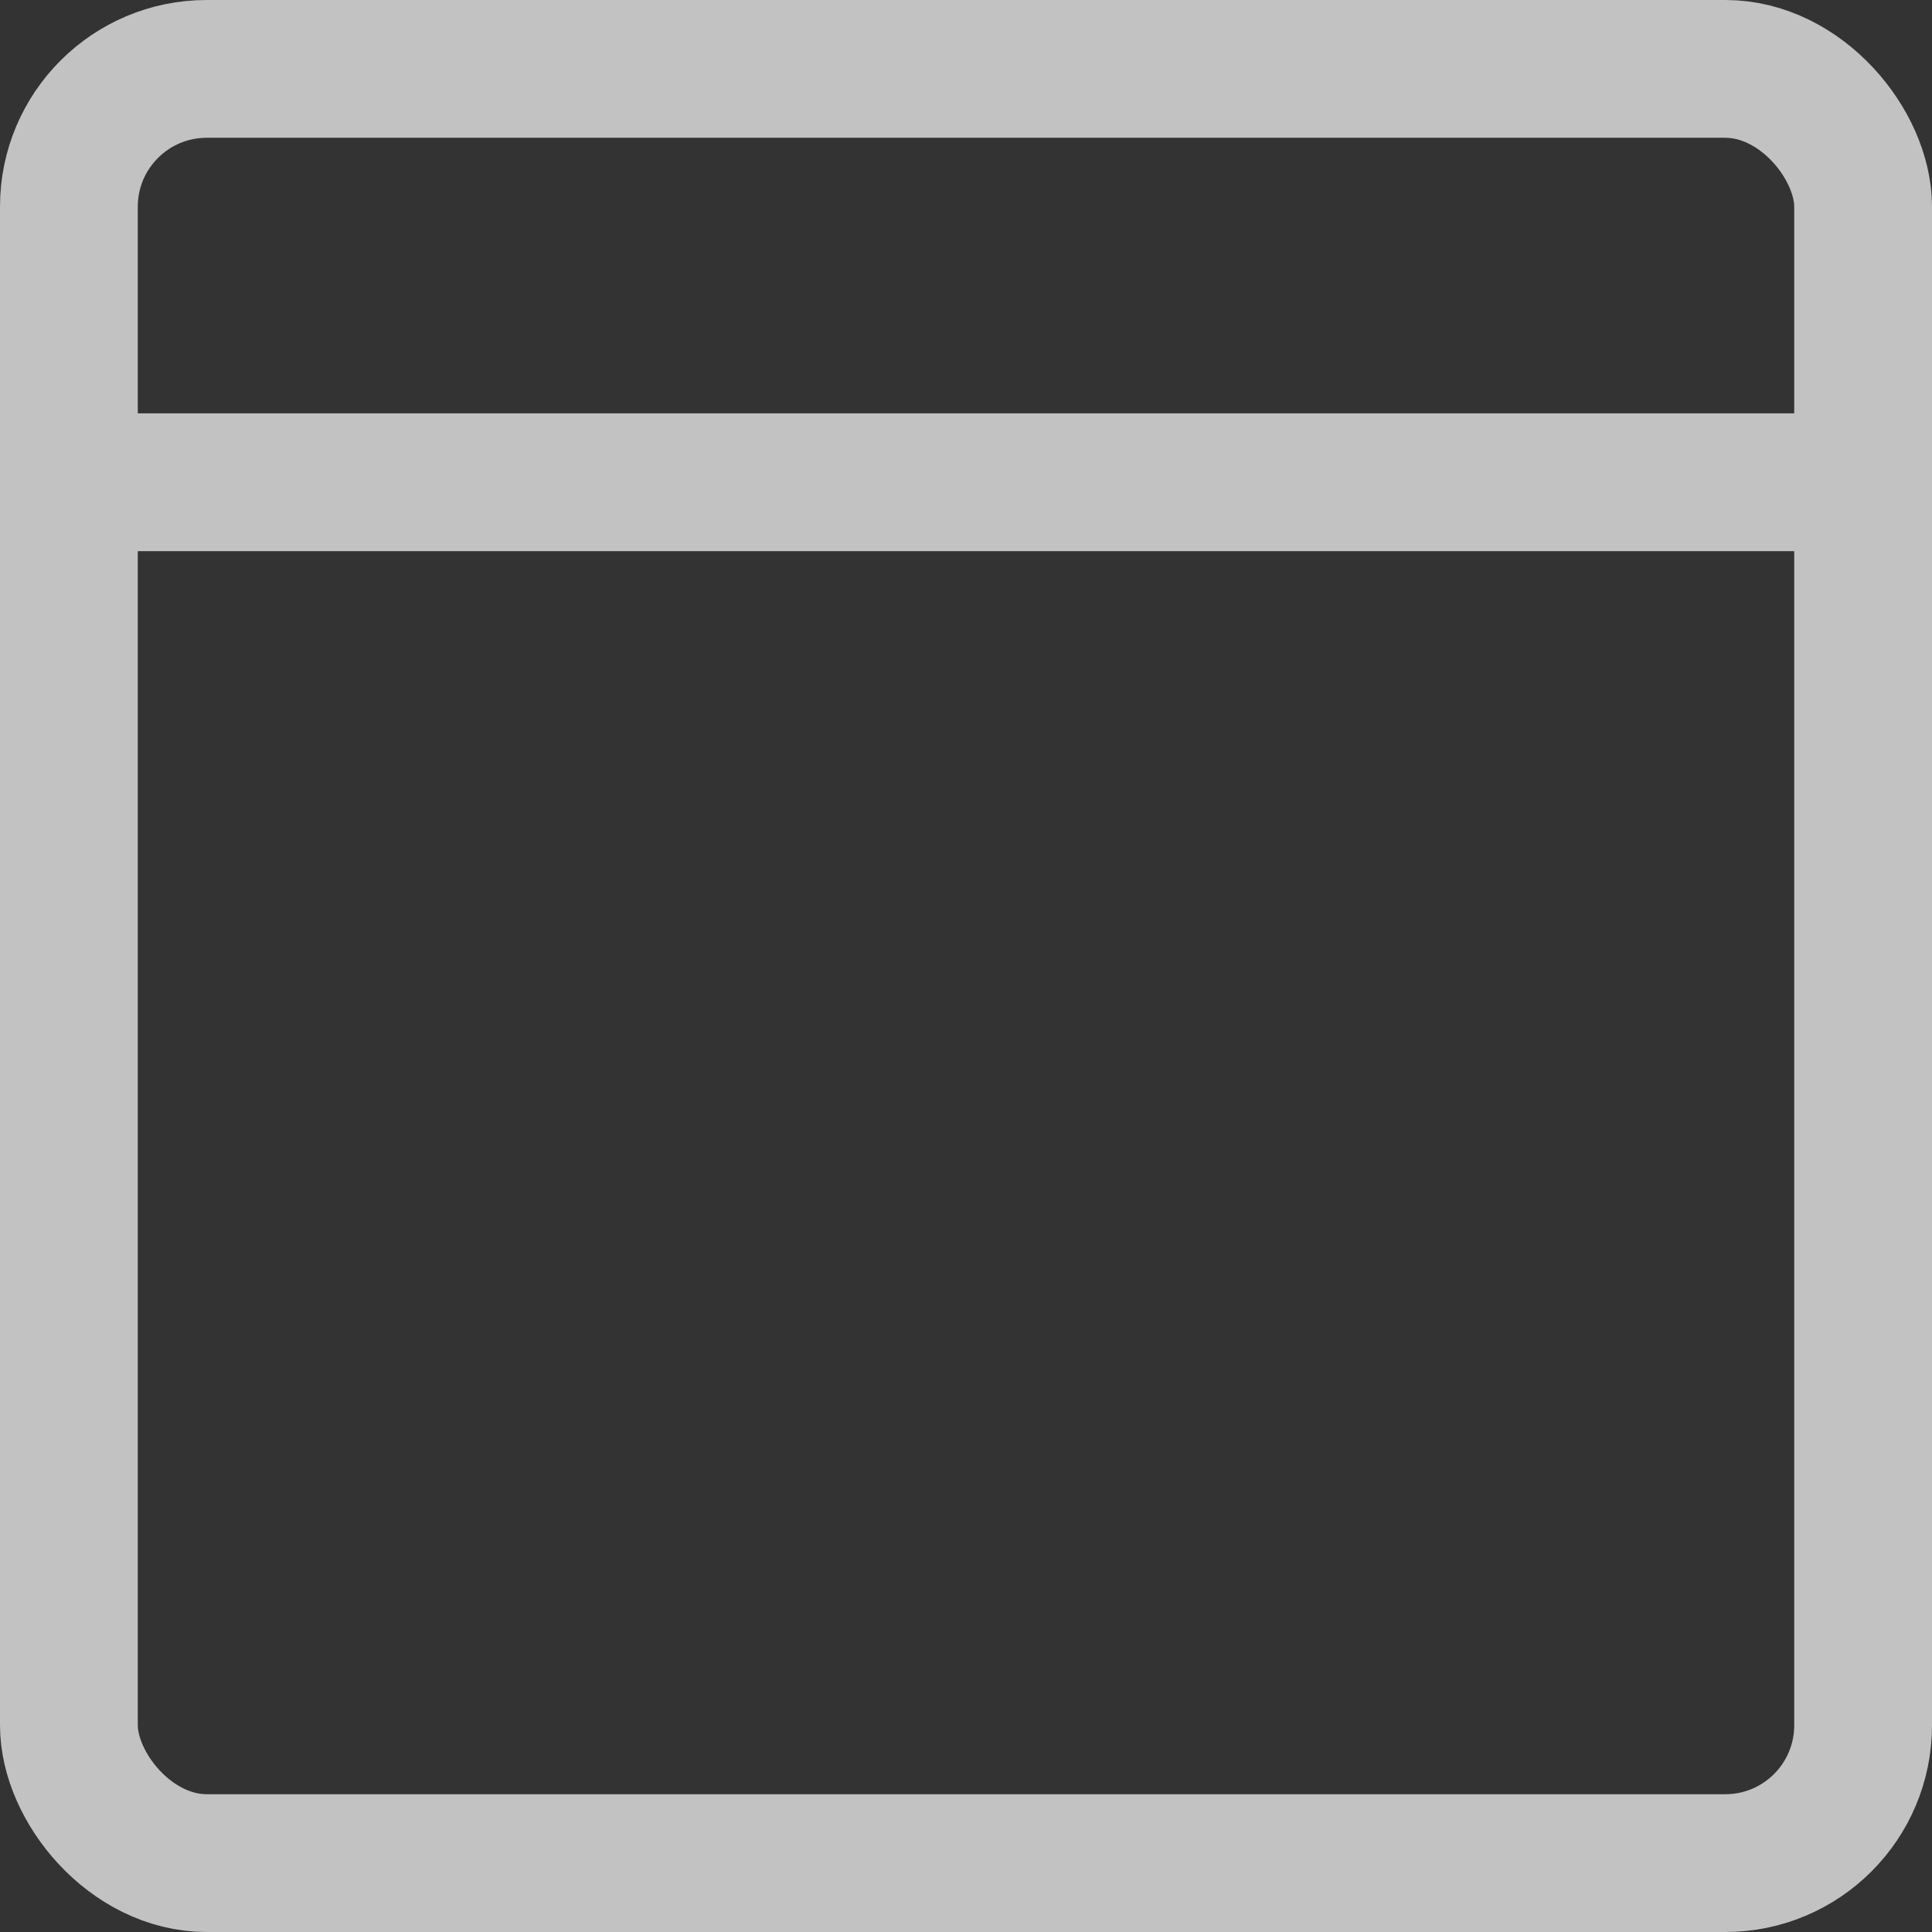 <svg xmlns="http://www.w3.org/2000/svg" viewBox="0 0 12.9 12.9"><rect x="0" y="0" width="12.9" height="12.9" fill="#333333" stroke="none"/><defs><style>.cls-1{opacity:0.7;}.cls-2{fill:none;stroke:#fff;stroke-linecap:round;stroke-linejoin:round;stroke-width:0.92px;}</style></defs><g id="图层_2" data-name="图层 2"><g id="图层_1-2" data-name="图层 1"><g class="cls-1"><line class="cls-2" x1="0.46" y1="3.22" x2="12.44" y2="3.22"/><rect class="cls-2" x="0.46" y="0.46" width="11.98" height="11.98" rx="0.92"/></g></g></g></svg>